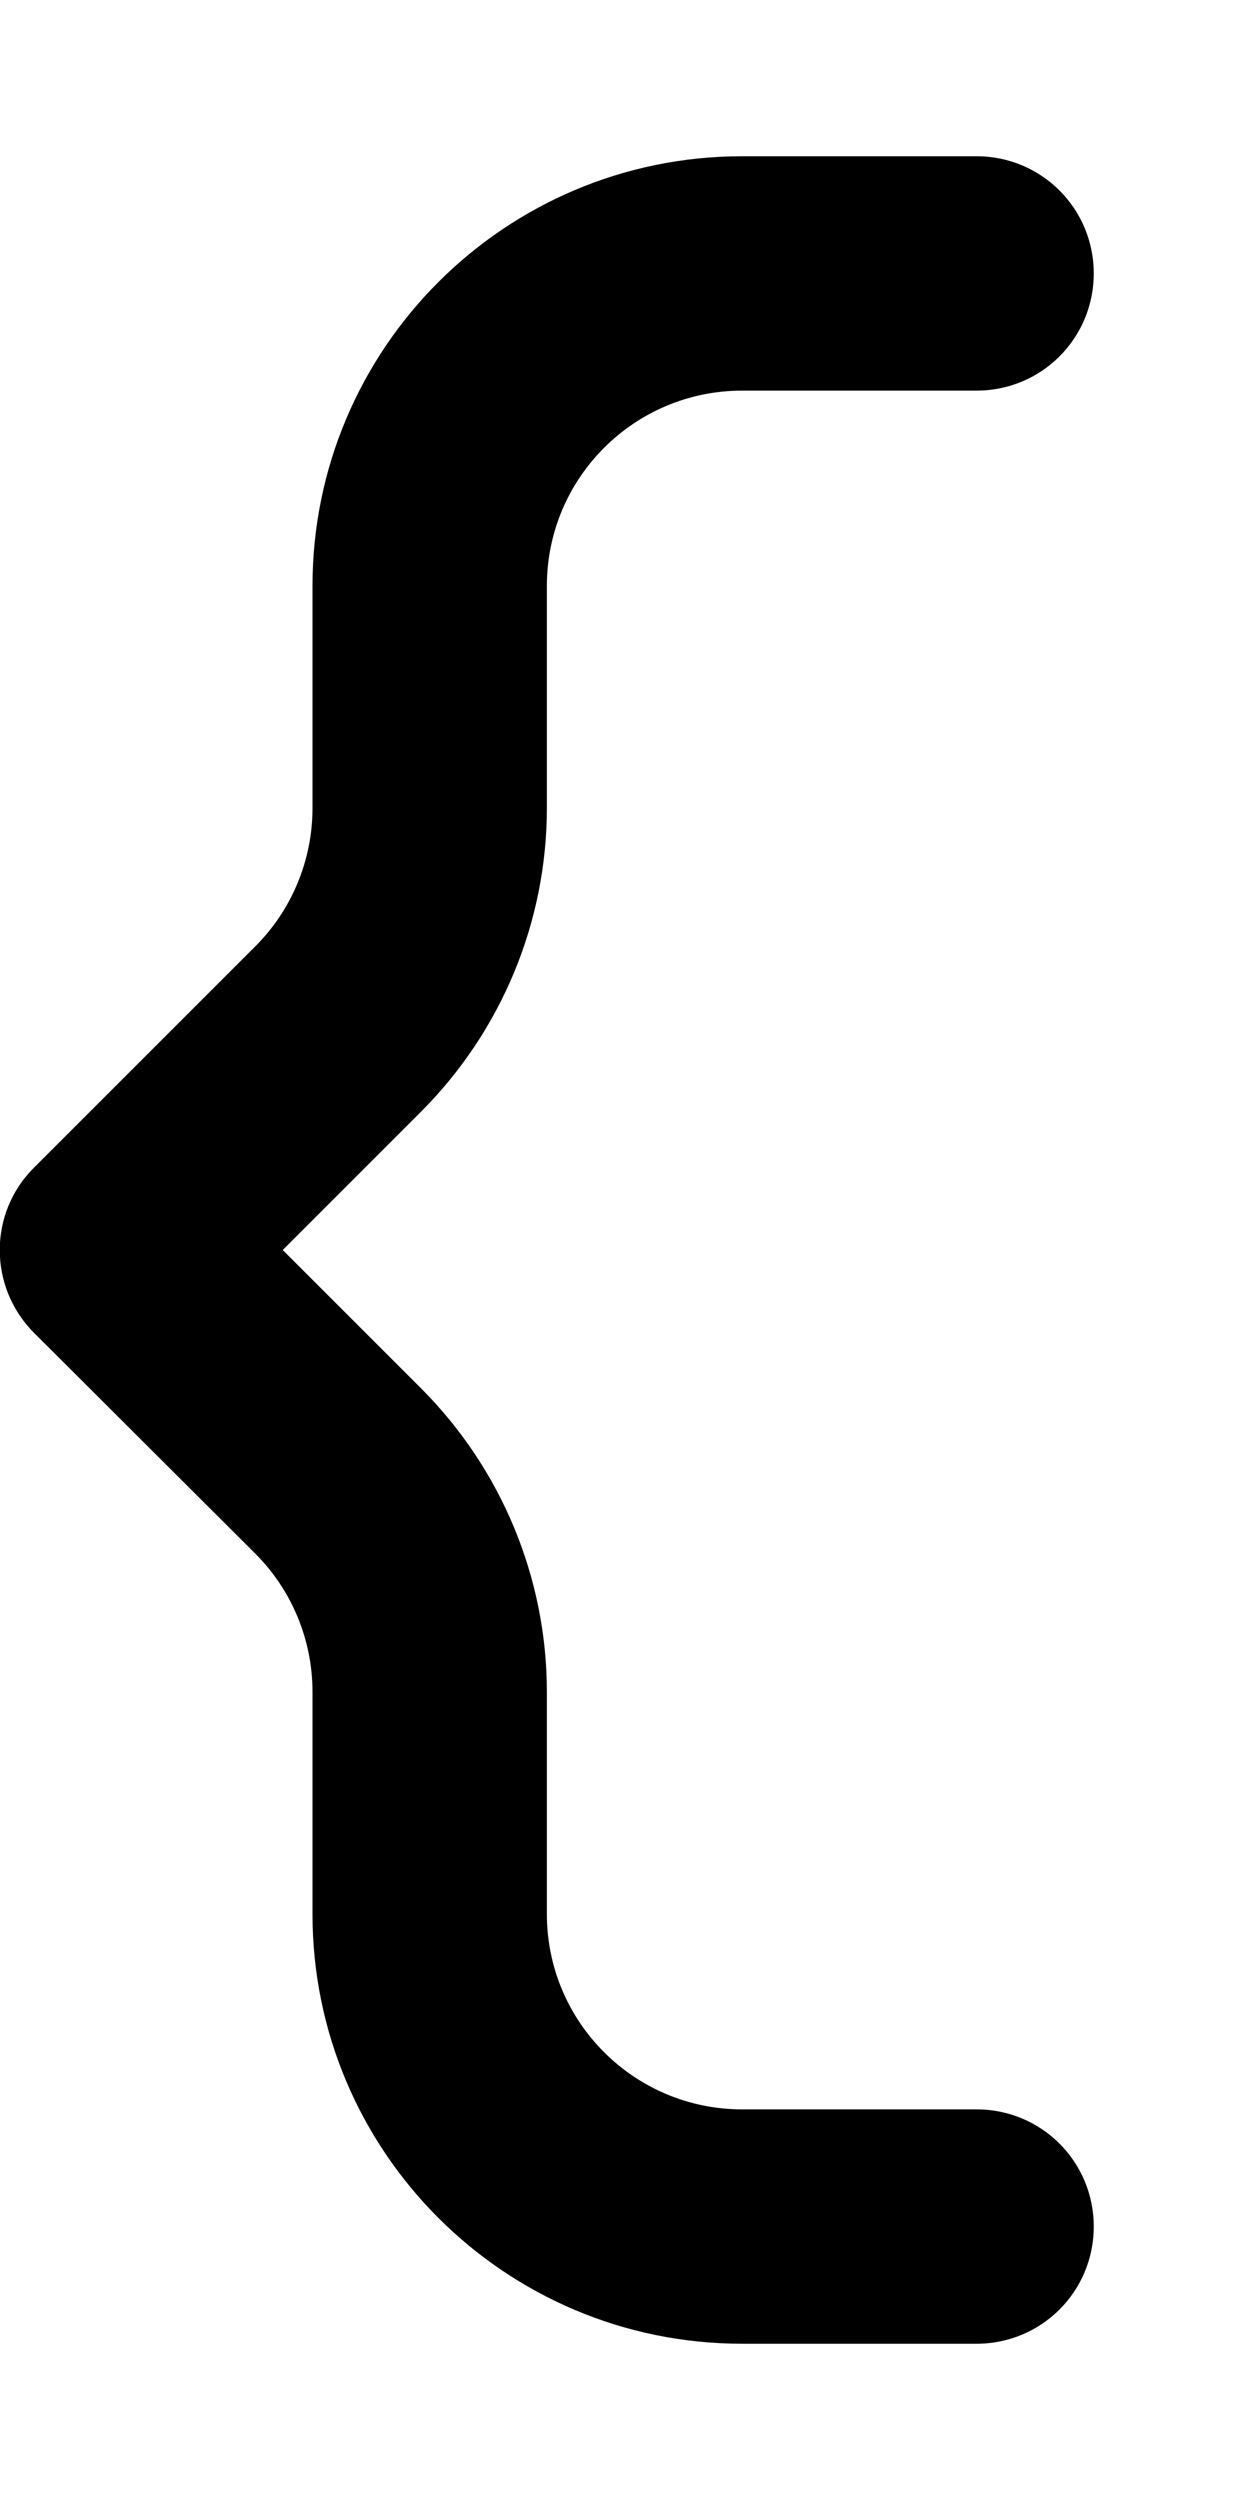 <svg xmlns="http://www.w3.org/2000/svg" viewBox="0 0 256 512"><!--! Font Awesome Pro 6.3.0 by @fontawesome - https://fontawesome.com License - https://fontawesome.com/license (Commercial License) Copyright 2023 Fonticons, Inc. --><path d="M64 120c0-48.6 39.4-88 88-88h48c13.3 0 24 10.7 24 24s-10.7 24-24 24H152c-22.1 0-40 17.9-40 40v45.5c0 23.3-9.3 45.7-25.8 62.2L57.9 256l28.3 28.3c16.5 16.5 25.8 38.9 25.8 62.2V392c0 22.1 17.9 40 40 40h48c13.3 0 24 10.7 24 24s-10.7 24-24 24H152c-48.6 0-88-39.4-88-88V346.5c0-10.6-4.2-20.8-11.7-28.3L7 273c-9.4-9.4-9.4-24.6 0-33.9l45.3-45.3c7.5-7.5 11.7-17.7 11.7-28.3V120z"/></svg>